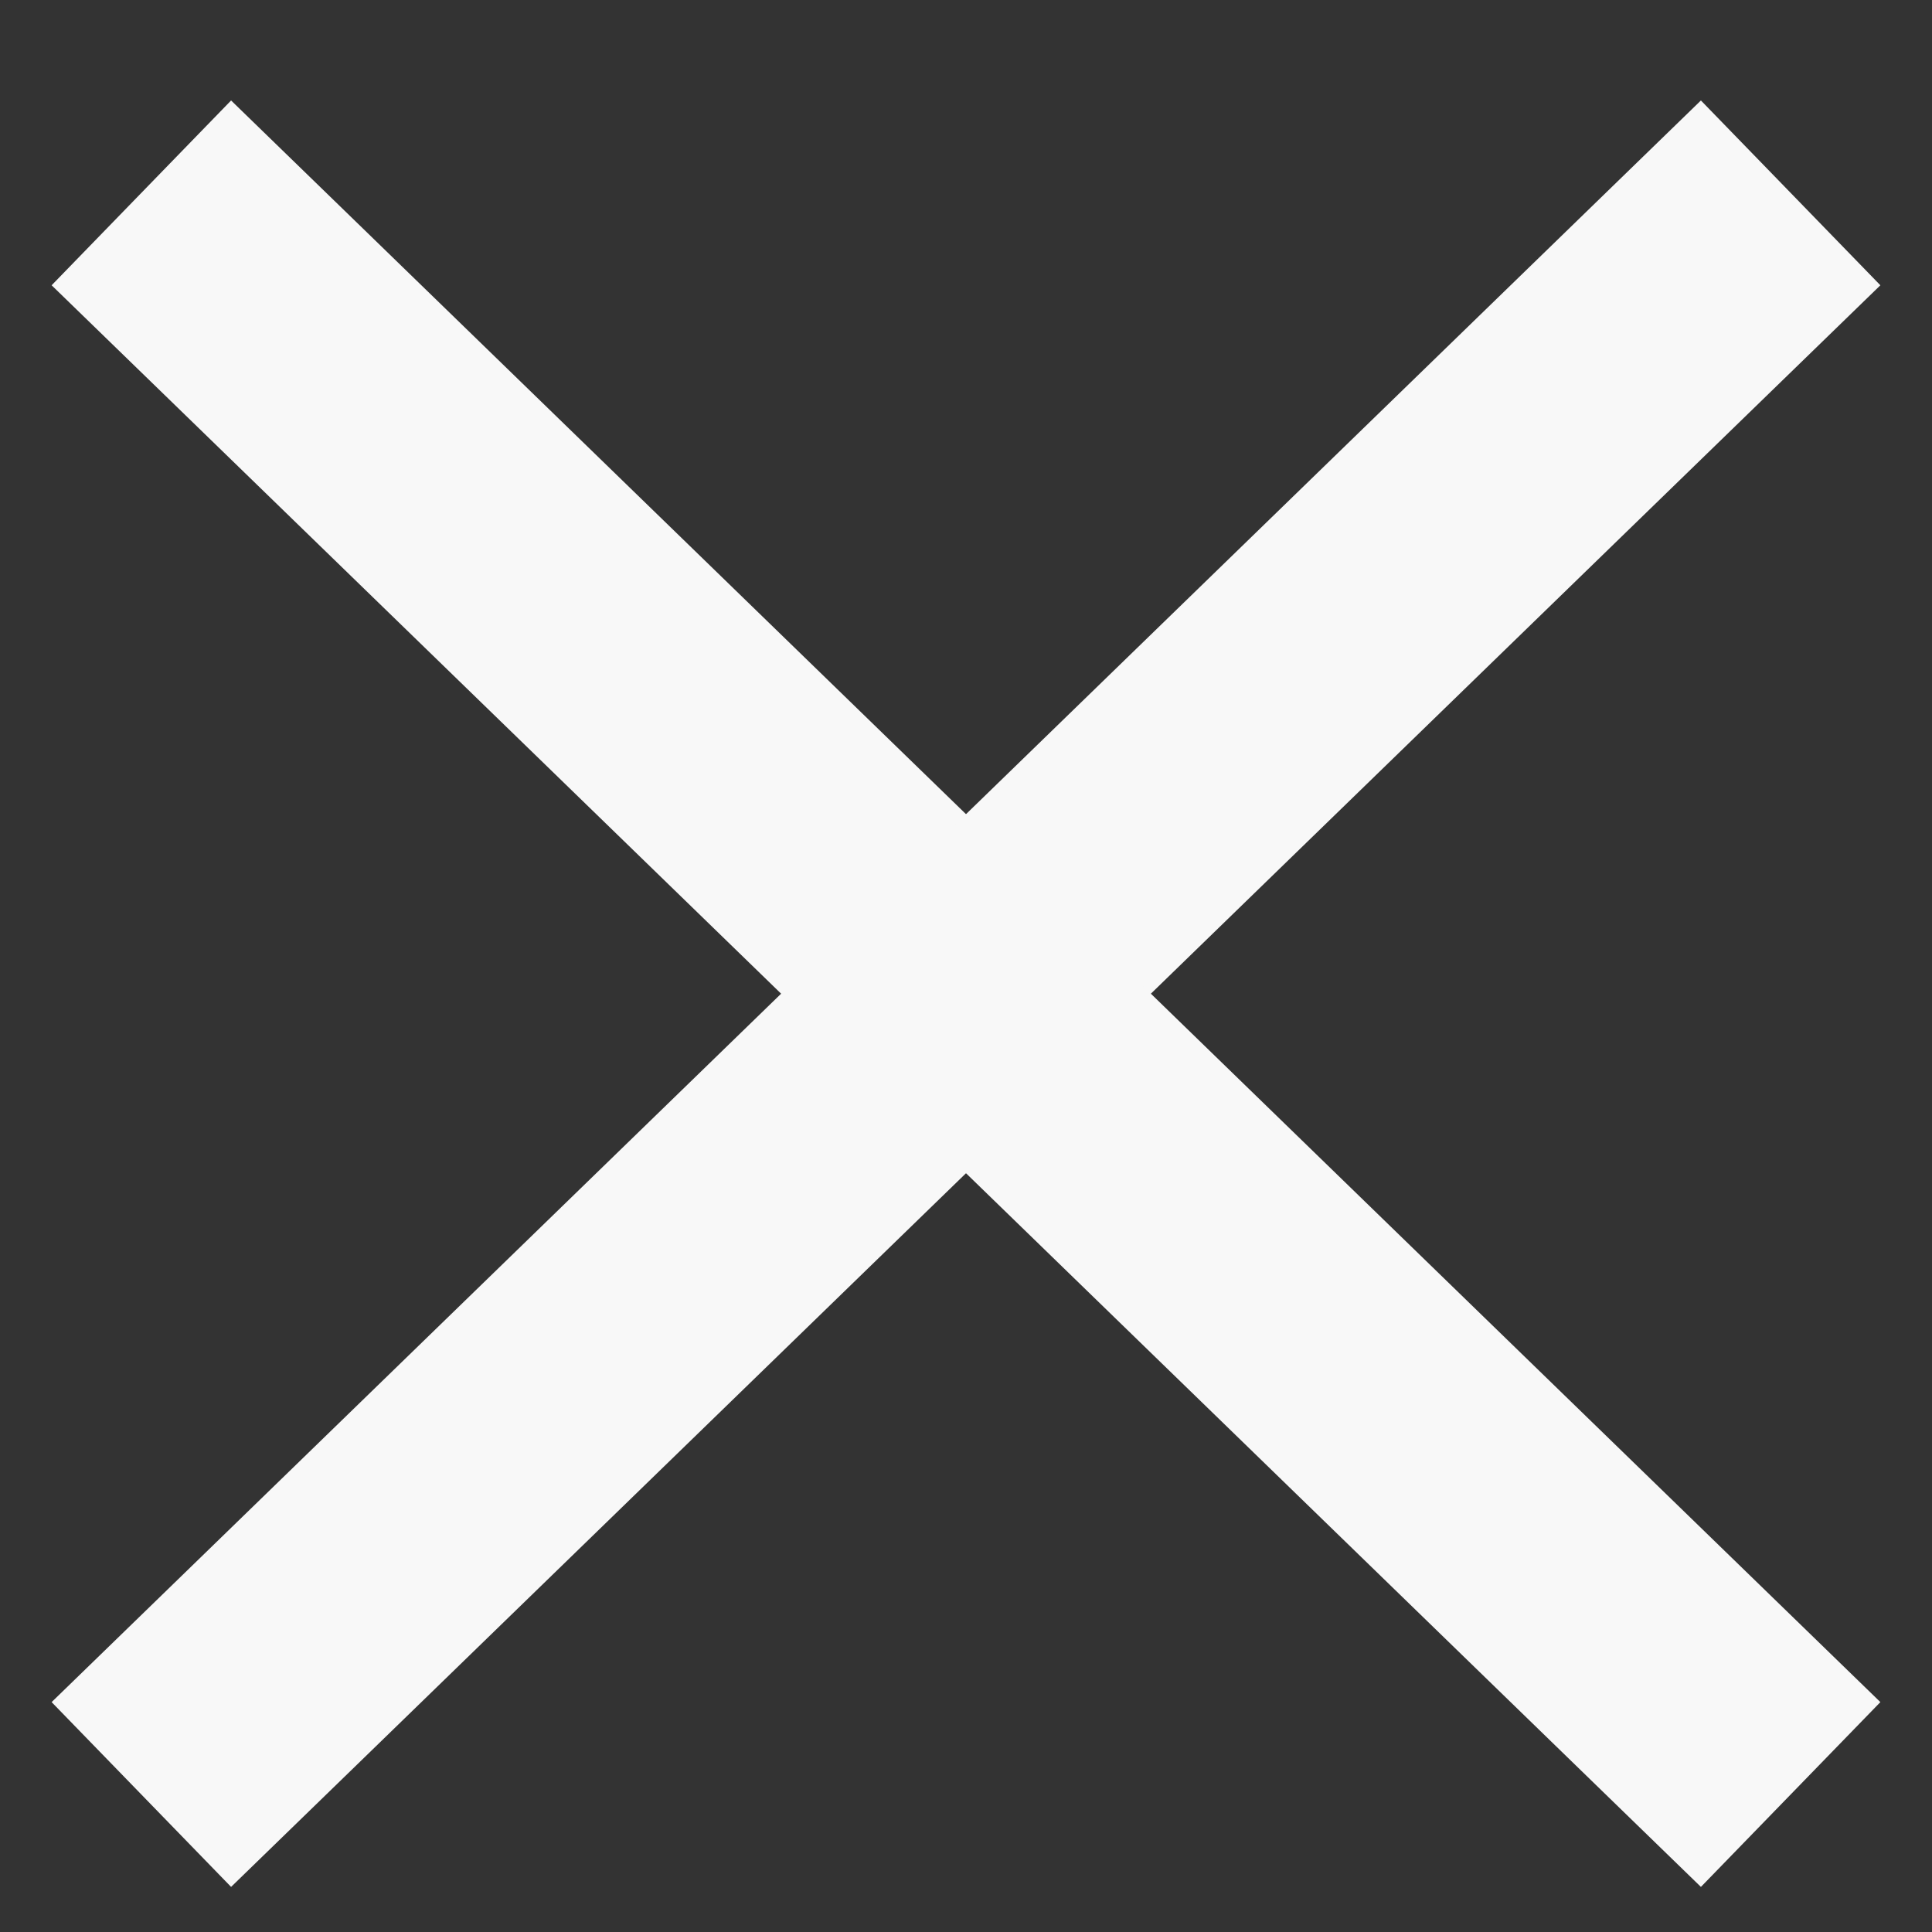 <svg id="Layer_1" data-name="Layer 1" xmlns="http://www.w3.org/2000/svg" viewBox="0 0 60 60"><rect x="0" y="0" width="60" height="60" fill="#333333" stroke="none"/><defs><style>.cls-1{fill:none;stroke:#f8f8f8;stroke-miterlimit:10;stroke-width:8px;}</style></defs><title>close</title><polyline class="cls-1" points="4.39 5.99 30 30.86 55.61 5.99"/><polyline class="cls-1" points="55.61 55.73 30 30.86 4.39 55.73"/></svg>